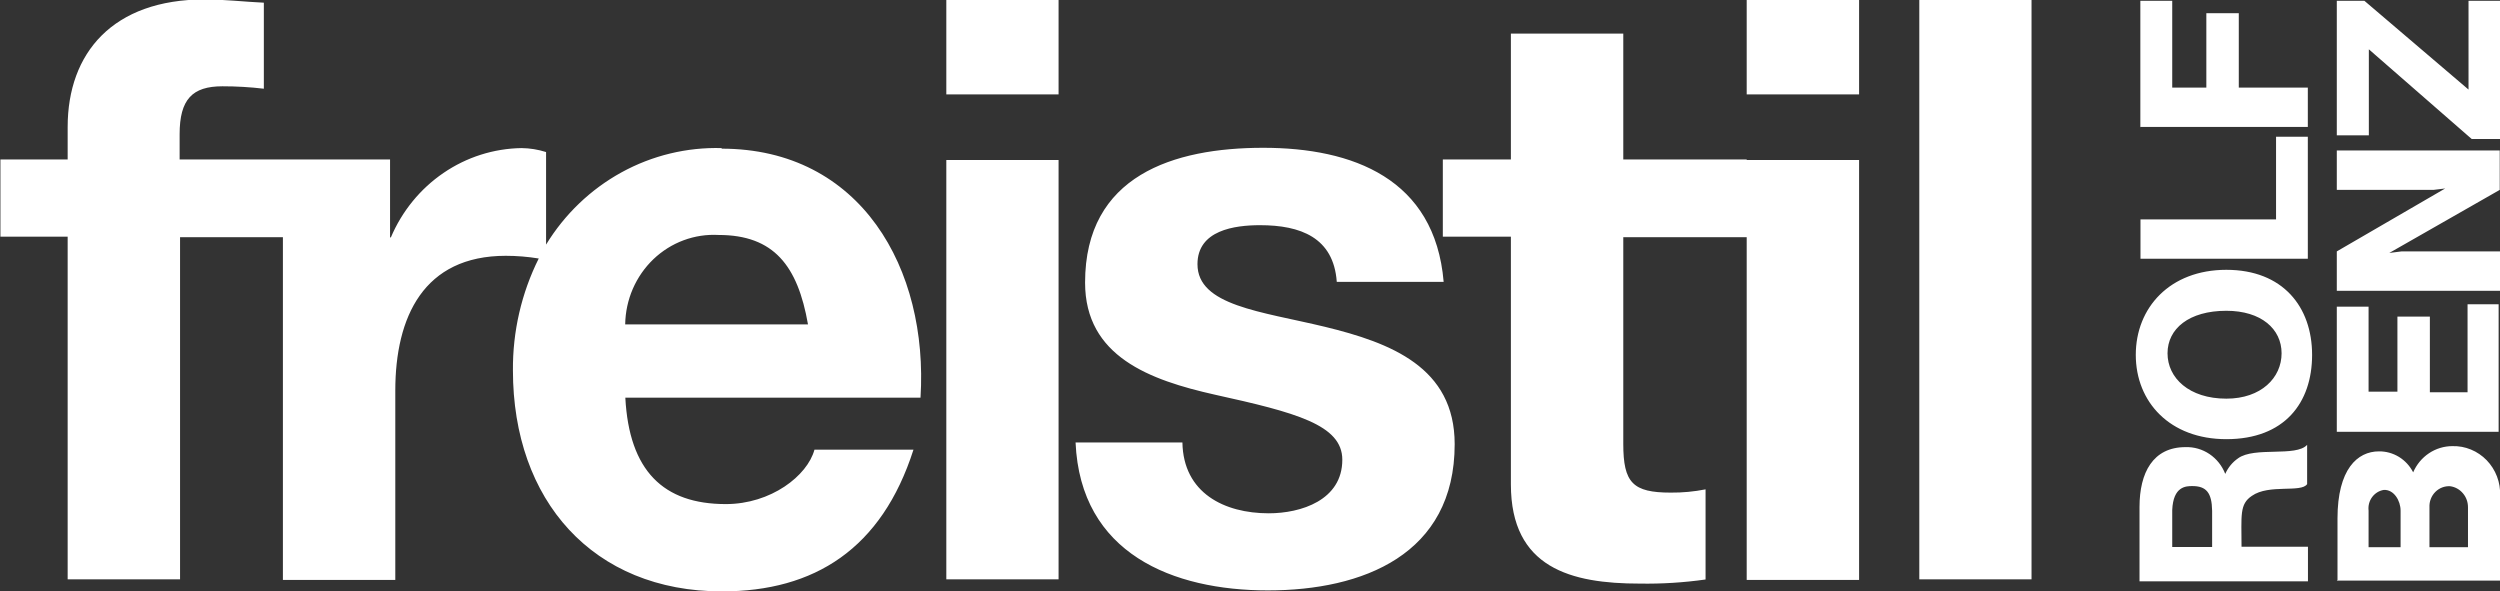 <svg width="93" height="22" viewBox="0 0 93 22" fill="none" xmlns="http://www.w3.org/2000/svg">
<rect x="0" y="0" width="93" height="22" fill="#333333" stroke="none"/>
<path fill-rule="evenodd" clip-rule="evenodd" d="M82.82 14.83C81.434 14.83 80.632 14.06 80.632 13.143C80.632 12.225 81.434 11.561 82.82 11.561C84.115 11.561 84.875 12.236 84.875 13.143C84.875 14.049 84.12 14.83 82.82 14.83ZM82.82 16.337C80.72 16.337 79.451 14.956 79.451 13.201C79.451 11.445 80.72 10.037 82.82 10.037C84.921 10.037 86.01 11.414 86.01 13.201C86.01 14.988 84.983 16.337 82.82 16.337ZM79.626 9.626H85.851V5.087H84.669V8.161H79.626V9.626ZM79.626 4.723H85.851V3.258H83.283V0.49H82.076V3.258H80.807V0.031H79.621V4.75L79.626 4.723ZM86.929 16.063H92.949V11.319H91.793V14.592H90.391V11.777H89.184V14.571H88.111V11.408H86.929V16.063ZM92.975 5.598H86.929V7.064H90.525L90.961 7.011L86.929 9.352V10.818H93V9.352H89.338L88.881 9.41L92.99 7.064V5.598H92.975ZM86.929 5.034H88.121V1.834L91.947 5.171H93.01V0.031H91.829V3.332L87.957 0.031H86.929V5.061V5.034ZM80.807 20.349C80.807 20.349 80.807 19.295 80.807 18.974C80.843 18.088 81.321 18.082 81.557 18.082C82.07 18.082 82.281 18.325 82.291 19C82.291 19.337 82.291 20.349 82.291 20.349H80.807ZM79.631 21.625H85.856V20.339H83.385C83.385 19.174 83.303 18.757 83.77 18.446C84.407 17.998 85.604 18.341 85.825 18.009V16.548C85.414 17.007 83.863 16.606 83.257 17.049C83.048 17.193 82.883 17.394 82.779 17.629C82.662 17.327 82.458 17.07 82.193 16.891C81.928 16.713 81.617 16.623 81.3 16.633C80.088 16.633 79.59 17.587 79.59 18.858V21.625H79.631ZM90.376 20.355H91.809V18.884C91.813 18.692 91.749 18.504 91.627 18.358C91.506 18.211 91.337 18.115 91.151 18.088C91.049 18.081 90.947 18.096 90.85 18.133C90.754 18.17 90.667 18.227 90.594 18.3C90.521 18.374 90.463 18.462 90.426 18.56C90.388 18.658 90.371 18.763 90.376 18.868V20.355ZM88.111 20.355H89.302V18.995C89.302 18.631 89.056 18.204 88.676 18.225C88.503 18.253 88.348 18.35 88.242 18.493C88.137 18.637 88.09 18.816 88.111 18.995V20.349V20.355ZM86.929 21.599H93.005V18.436C93.014 18.193 92.974 17.951 92.888 17.725C92.802 17.499 92.671 17.293 92.505 17.121C92.338 16.949 92.139 16.813 91.919 16.723C91.7 16.632 91.465 16.589 91.228 16.596C90.919 16.596 90.617 16.688 90.358 16.861C90.099 17.034 89.894 17.281 89.77 17.571C89.648 17.333 89.465 17.134 89.24 16.996C89.015 16.859 88.758 16.788 88.496 16.791C87.695 16.791 86.955 17.455 86.955 19.285V21.573L86.929 21.599ZM49.287 12.157C46.903 11.582 44.546 11.371 44.546 9.827C44.546 8.561 45.933 8.377 46.873 8.377C48.372 8.377 49.61 8.83 49.728 10.486H53.704C53.38 6.642 50.319 5.498 46.991 5.498C43.663 5.498 40.365 6.526 40.365 10.512C40.365 13.264 42.779 14.139 45.193 14.682C48.198 15.346 49.934 15.8 49.934 17.102C49.934 18.61 48.393 19.095 47.196 19.095C45.547 19.095 44.017 18.341 43.986 16.459H40.011C40.191 20.602 43.637 21.963 47.165 21.963C50.694 21.963 54.114 20.634 54.114 16.522C54.114 13.659 51.731 12.752 49.287 12.157ZM35.203 21.552H39.379V5.952H35.203V21.552ZM35.203 3.511H39.379V-0.021H35.203V3.511ZM71.398 -0.021V21.552H75.573V-0L71.398 -0.021ZM64.977 3.511H69.158V-0.021H64.977V3.511ZM64.977 5.931H60.386V1.249H56.205V5.931H53.673V8.804H56.205V18.019C56.205 21.13 58.444 21.71 61.002 21.71C61.82 21.723 62.637 21.672 63.447 21.557V18.204C63.02 18.288 62.587 18.329 62.153 18.325C60.74 18.325 60.386 17.961 60.386 16.512V8.825H64.977V21.573H69.158V5.952H64.977V5.931ZM26.852 5.509C25.552 5.472 24.265 5.783 23.118 6.413C21.972 7.043 21.005 7.968 20.314 9.099V5.656C20.017 5.562 19.709 5.512 19.399 5.509C18.364 5.525 17.355 5.846 16.494 6.436C15.632 7.025 14.954 7.856 14.541 8.83H14.51V5.931H6.682V4.992C6.682 3.695 7.155 3.21 8.275 3.21C8.789 3.21 9.304 3.24 9.815 3.3V0.1C9.112 0.068 8.346 -0.021 7.612 -0.021C4.196 -0.021 2.517 1.971 2.517 4.723V5.931H0.016V8.804H2.517V21.552H6.698V8.825H10.524V21.573H14.705V14.534C14.705 11.783 15.763 9.516 18.814 9.516C19.225 9.516 19.635 9.55 20.041 9.616C19.398 10.904 19.069 12.333 19.081 13.781C19.081 18.615 22.055 22 26.857 22C30.298 22 32.8 20.418 33.981 16.728H30.298C30.036 17.698 28.68 18.752 27.001 18.752C24.674 18.752 23.406 17.513 23.262 14.793H34.243C34.541 10.001 32.029 5.53 26.837 5.53L26.852 5.509ZM23.257 12.067C23.264 11.612 23.36 11.162 23.54 10.746C23.721 10.33 23.981 9.955 24.305 9.644C24.63 9.334 25.012 9.093 25.43 8.938C25.847 8.783 26.291 8.716 26.734 8.741C28.788 8.741 29.677 9.89 30.057 12.067H23.257Z" fill="white"/>
</svg>
